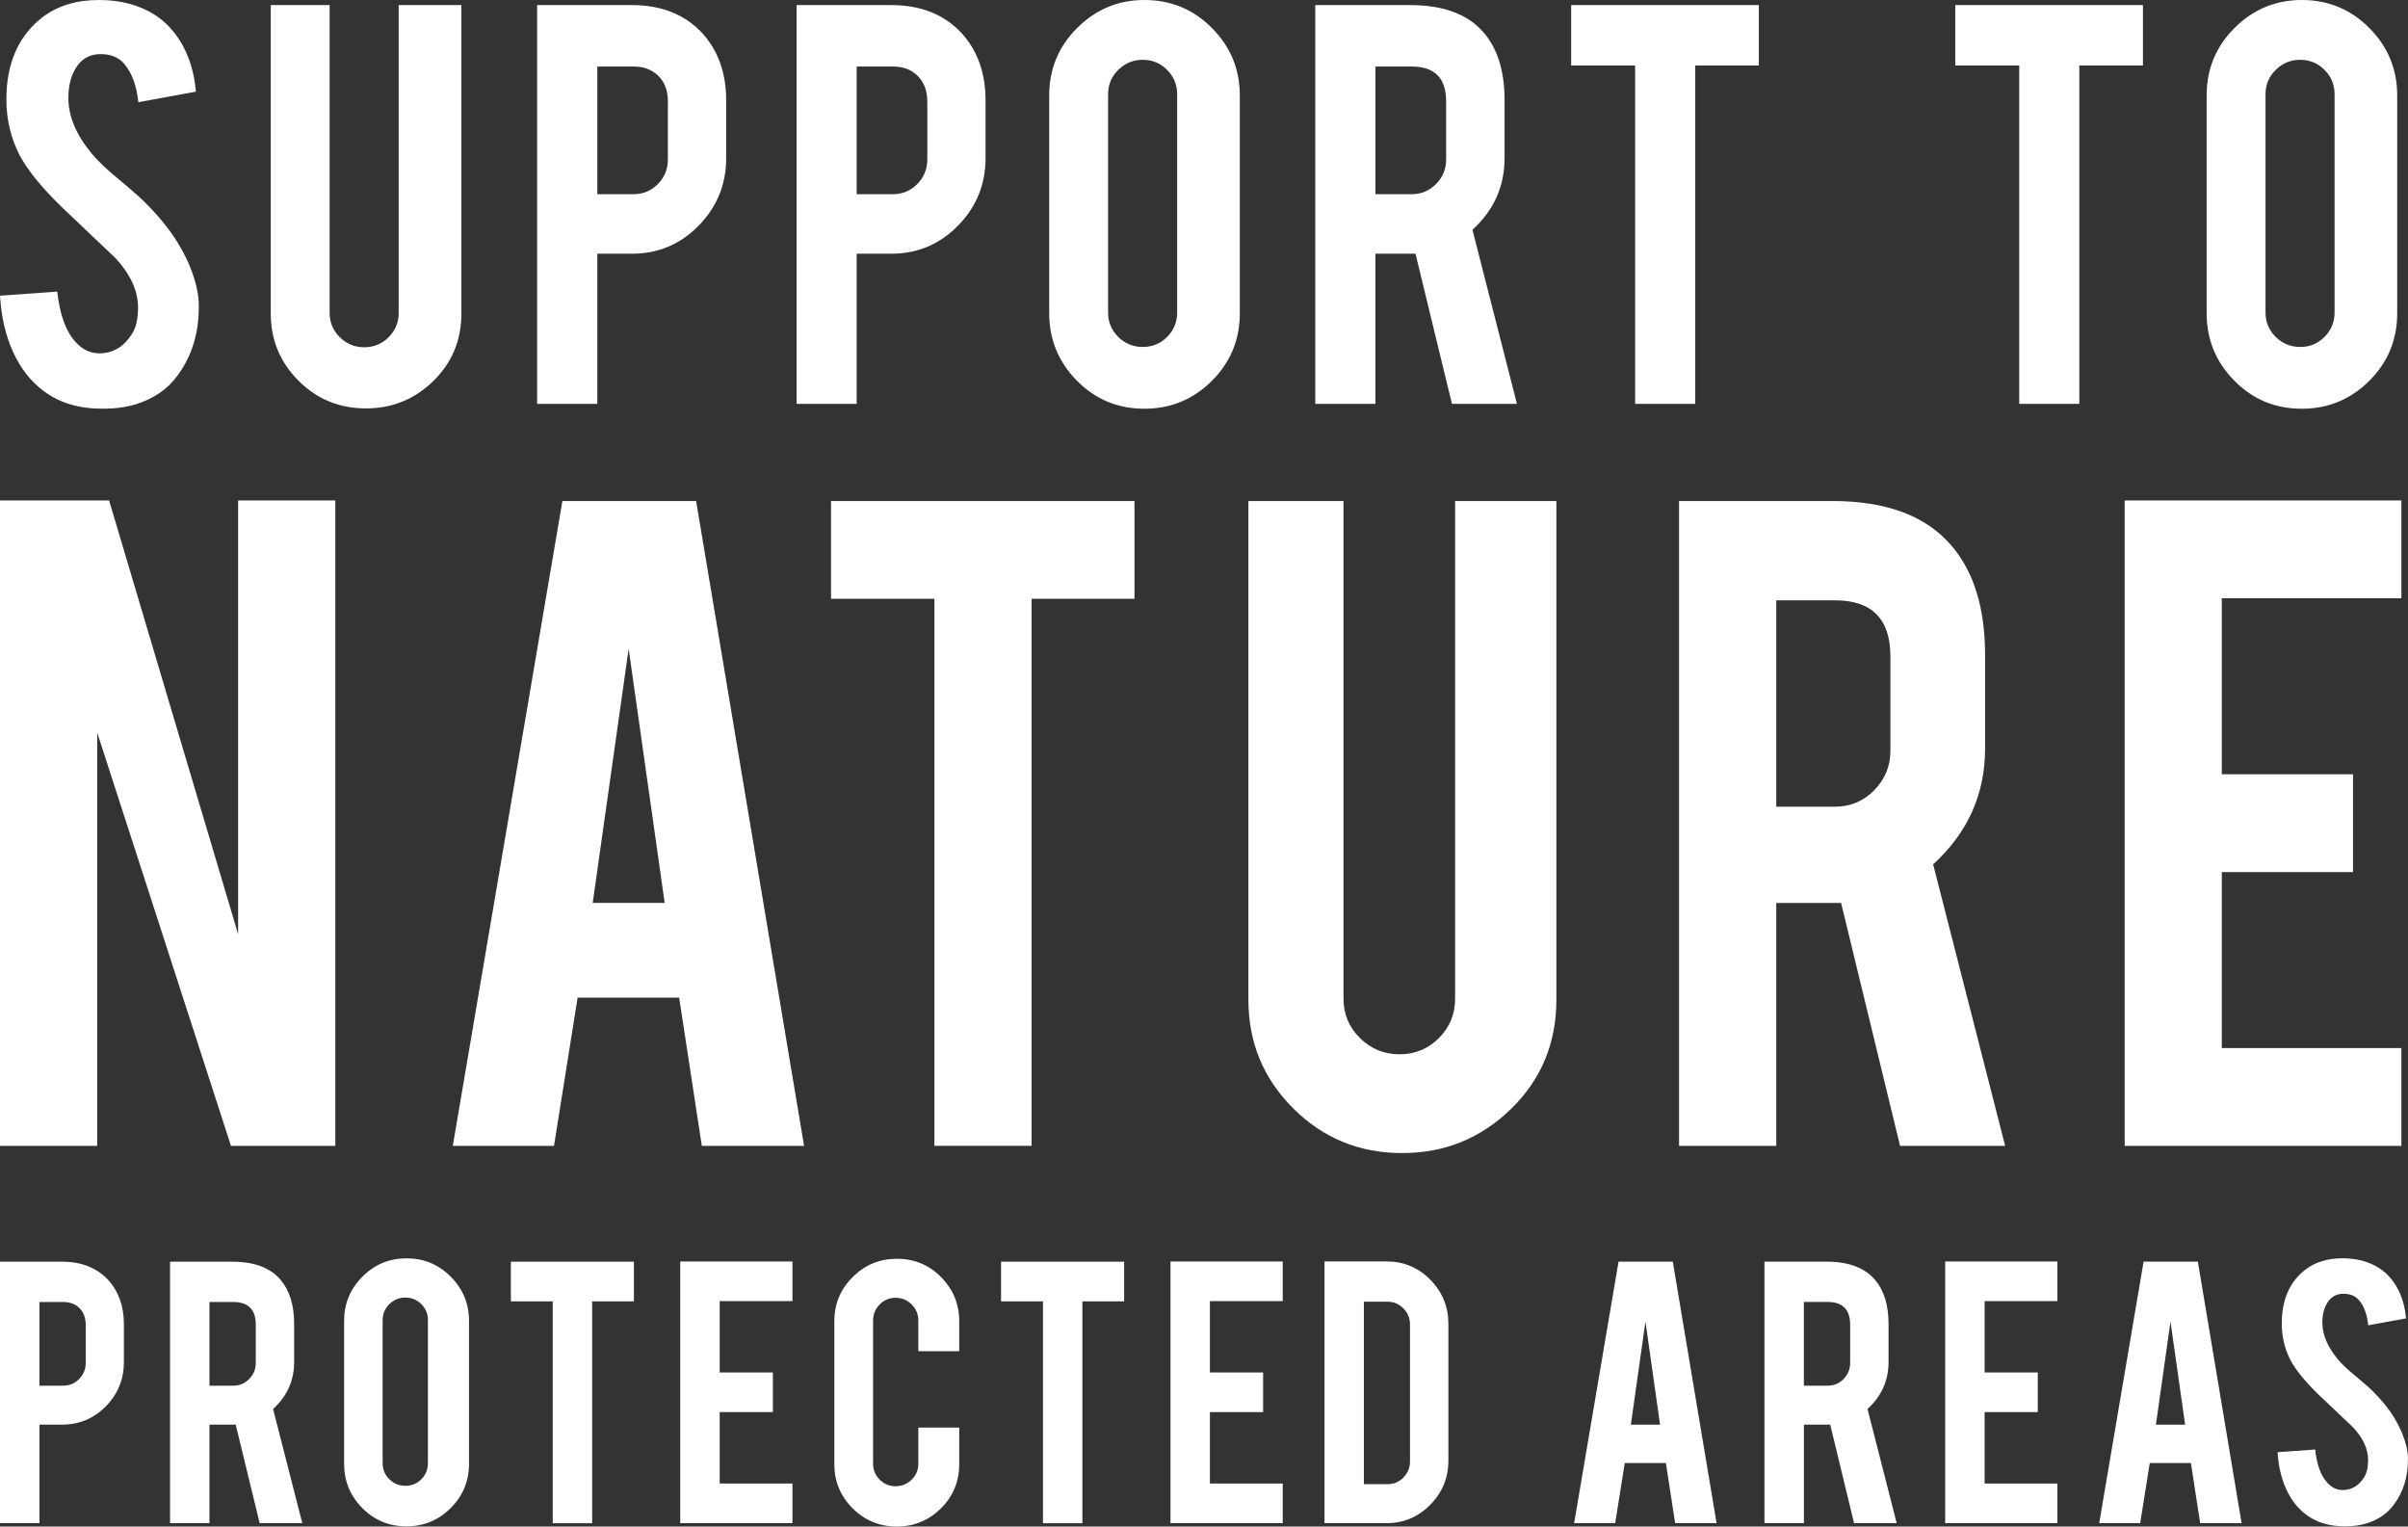 <svg width="71" height="45" viewBox="0 0 71 45" fill="none" xmlns="http://www.w3.org/2000/svg">
    <rect x="0" y="0" width="71" height="45" fill="#333333" stroke="none"/>
    <g clip-path="url(#clip0_1391_14479)">
        <path fill-rule="evenodd" clip-rule="evenodd" d="M5.861 8.98C5.874 9.8 5.661 10.501 5.225 11.082C4.937 11.476 4.53 11.754 4.005 11.917C3.723 12.004 3.396 12.048 3.019 12.048C2.326 12.048 1.751 11.876 1.295 11.532C0.912 11.25 0.611 10.867 0.389 10.383C0.167 9.899 0.037 9.343 0 8.717L1.688 8.596C1.763 9.28 1.945 9.777 2.232 10.086C2.444 10.318 2.69 10.427 2.965 10.415C3.352 10.402 3.661 10.211 3.892 9.842C4.012 9.661 4.07 9.4 4.07 9.064C4.07 8.574 3.85 8.09 3.405 7.608C3.054 7.275 2.53 6.778 1.83 6.113C1.242 5.544 0.826 5.033 0.582 4.583C0.32 4.076 0.188 3.526 0.188 2.929C0.188 1.859 0.548 1.048 1.267 0.497C1.711 0.166 2.26 0 2.916 0C3.548 0 4.088 0.141 4.539 0.421C4.889 0.642 5.171 0.948 5.388 1.341C5.604 1.736 5.733 2.19 5.777 2.702L4.079 3.013C4.029 2.53 3.891 2.153 3.667 1.886C3.505 1.692 3.27 1.595 2.964 1.595C2.639 1.595 2.391 1.739 2.223 2.027C2.085 2.258 2.016 2.547 2.016 2.889C2.016 3.429 2.246 3.976 2.709 4.533C2.886 4.745 3.147 4.994 3.497 5.282C3.911 5.627 4.183 5.868 4.313 6.006C4.75 6.444 5.088 6.875 5.326 7.301C5.44 7.501 5.529 7.684 5.599 7.854C5.768 8.273 5.856 8.649 5.861 8.98ZM10.788 12.039C10.006 12.039 9.344 11.767 8.801 11.222C8.257 10.68 7.984 10.018 7.984 9.243V0.15H9.719V9.224C9.719 9.505 9.82 9.745 10.02 9.941C10.219 10.137 10.46 10.237 10.741 10.237C11.023 10.237 11.262 10.137 11.458 9.941C11.656 9.745 11.755 9.505 11.755 9.224V0.15H13.604V9.242C13.604 10.03 13.328 10.692 12.777 11.231C12.226 11.771 11.563 12.039 10.788 12.039ZM20.698 0.967C20.185 0.422 19.496 0.15 18.633 0.15H15.837V11.906H17.612V7.479H18.633C19.403 7.479 20.059 7.204 20.6 6.652C21.139 6.101 21.411 5.438 21.411 4.663V2.956C21.411 2.148 21.172 1.486 20.698 0.967ZM19.418 2.243C19.602 2.43 19.693 2.679 19.693 2.985H19.692V4.702C19.692 4.984 19.595 5.225 19.398 5.425C19.201 5.623 18.962 5.725 18.681 5.725H17.612V1.961H18.681C18.987 1.961 19.233 2.055 19.418 2.243ZM26.28 0.15C27.145 0.15 27.832 0.422 28.345 0.967C28.82 1.486 29.059 2.148 29.059 2.956V4.663C29.059 5.438 28.788 6.101 28.247 6.652C27.706 7.204 27.05 7.479 26.28 7.479H25.259V11.906H23.487V0.15H26.28ZM27.341 2.985C27.341 2.679 27.248 2.43 27.063 2.243C26.879 2.055 26.634 1.961 26.328 1.961H25.259V5.725H26.329C26.611 5.725 26.849 5.623 27.046 5.425C27.242 5.225 27.342 4.984 27.342 4.702V2.985H27.341ZM35.735 0.827C35.188 0.275 34.524 0 33.742 0C32.972 0 32.314 0.274 31.763 0.822C31.212 1.369 30.936 2.033 30.936 2.815V9.234C30.936 10.009 31.21 10.673 31.753 11.222C32.297 11.774 32.96 12.049 33.742 12.049C34.517 12.049 35.18 11.775 35.73 11.229C36.281 10.68 36.556 10.016 36.556 9.234V2.815C36.556 2.041 36.282 1.376 35.735 0.827ZM34.412 2.06C34.608 2.257 34.708 2.496 34.708 2.778V9.216C34.708 9.495 34.608 9.734 34.412 9.933C34.216 10.129 33.977 10.228 33.695 10.228C33.414 10.228 33.173 10.129 32.972 9.933C32.773 9.735 32.672 9.495 32.672 9.216V2.778C32.672 2.496 32.772 2.257 32.972 2.06C33.173 1.862 33.414 1.763 33.695 1.763C33.977 1.763 34.216 1.862 34.412 2.06ZM41.577 0.15C42.566 0.15 43.291 0.422 43.752 0.967C44.16 1.442 44.362 2.106 44.362 2.956V4.663C44.362 5.496 44.047 6.198 43.415 6.773L44.728 11.906H42.811L41.736 7.479H41.576H40.554V11.906H38.781V0.15H41.577ZM42.639 2.985C42.639 2.302 42.3 1.961 41.624 1.961H40.555V5.725H41.624C41.905 5.725 42.146 5.623 42.341 5.425C42.54 5.225 42.639 4.984 42.639 4.702V2.985ZM46.326 1.932H48.211H48.212V11.906H49.985V1.932H51.86V0.15H46.326V1.932ZM59.536 1.932H57.651V0.15H63.185V1.932H61.309V11.906H59.537V1.932H59.536ZM69.861 0.827C69.314 0.275 68.649 0 67.867 0C67.099 0 66.439 0.274 65.888 0.822C65.338 1.369 65.063 2.033 65.063 2.815V9.234C65.063 10.009 65.336 10.673 65.88 11.222C66.423 11.774 67.085 12.049 67.867 12.049C68.643 12.049 69.305 11.775 69.856 11.229C70.407 10.68 70.682 10.016 70.682 9.234V2.815C70.682 2.041 70.407 1.376 69.861 0.827ZM68.538 2.06C68.735 2.257 68.835 2.496 68.835 2.778V9.216C68.835 9.495 68.735 9.734 68.538 9.933C68.342 10.129 68.103 10.228 67.821 10.228C67.54 10.228 67.299 10.129 67.099 9.933C66.899 9.735 66.799 9.495 66.799 9.216V2.778C66.799 2.496 66.899 2.257 67.099 2.06C67.299 1.862 67.54 1.763 67.821 1.763C68.103 1.763 68.342 1.862 68.538 2.06ZM3.217 14.753L7.021 27.539V14.753H9.887V33.778H6.81L2.866 21.596V33.778H0V14.753H3.217ZM16.335 33.778L17.031 29.41H20.025L20.693 33.778H23.708L20.525 14.77H16.582L13.351 33.778H16.335ZM17.476 26.617L18.536 19.124L19.598 26.617H17.476ZM27.55 17.652H24.503V14.769H33.45V17.652H30.417V33.777H27.551V17.652H27.55ZM38.128 32.671C39.008 33.55 40.079 33.991 41.343 33.991C42.595 33.991 43.667 33.555 44.556 32.686C45.447 31.817 45.89 30.745 45.89 29.471V14.769H42.904V29.44C42.904 29.894 42.745 30.28 42.427 30.601C42.108 30.918 41.72 31.079 41.266 31.079C40.811 31.079 40.422 30.919 40.098 30.601C39.775 30.28 39.613 29.894 39.613 29.44V14.769H36.809V29.471C36.809 30.724 37.246 31.791 38.128 32.671ZM54.026 14.769C55.624 14.769 56.796 15.209 57.544 16.09C58.201 16.858 58.53 17.93 58.53 19.306V22.067C58.53 23.412 58.02 24.548 56.999 25.48L59.122 33.778H56.023L54.285 26.618H54.026H52.373V33.778H49.507V14.769H54.026ZM55.739 19.351C55.739 18.248 55.194 17.697 54.103 17.697H52.373V23.78H54.103C54.557 23.78 54.945 23.618 55.262 23.295C55.579 22.972 55.739 22.582 55.739 22.127V19.351ZM62.646 14.753V33.779H70.805V30.896H65.51V25.707H69.379V22.825H65.51V17.637H70.805V14.753H62.646ZM1.832 37.193C2.398 37.193 2.849 37.371 3.186 37.727C3.497 38.068 3.653 38.504 3.653 39.031V40.152C3.653 40.659 3.476 41.095 3.121 41.456C2.767 41.816 2.337 41.996 1.832 41.996H1.163V44.901H0V37.192H1.832V37.193ZM2.527 39.051C2.527 38.85 2.467 38.688 2.347 38.565C2.225 38.443 2.064 38.381 1.863 38.381H1.163V40.848H1.863C2.047 40.848 2.205 40.782 2.333 40.651C2.463 40.519 2.527 40.363 2.527 40.177V39.051ZM8.273 37.727C7.971 37.371 7.494 37.193 6.846 37.193V37.192H5.014V44.901H6.176V41.996H6.846H6.95L7.656 44.901H8.913L8.052 41.536C8.466 41.158 8.673 40.695 8.673 40.152V39.031C8.673 38.473 8.539 38.04 8.273 37.727ZM6.877 38.381C7.321 38.381 7.542 38.604 7.542 39.051V40.177C7.542 40.363 7.477 40.519 7.347 40.651C7.219 40.782 7.061 40.848 6.877 40.848H6.176V38.381H6.877ZM11.985 37.094C12.498 37.094 12.933 37.274 13.292 37.637C13.651 37.998 13.829 38.432 13.829 38.94V43.149C13.829 43.662 13.649 44.098 13.288 44.456C12.928 44.815 12.493 44.995 11.985 44.995C11.472 44.995 11.038 44.815 10.681 44.454C10.324 44.092 10.146 43.658 10.146 43.149V38.94C10.146 38.427 10.327 37.992 10.688 37.633C11.047 37.274 11.48 37.094 11.985 37.094ZM12.617 38.915C12.617 38.73 12.552 38.573 12.424 38.445C12.295 38.316 12.139 38.251 11.954 38.251C11.77 38.251 11.611 38.316 11.48 38.445C11.35 38.573 11.282 38.73 11.282 38.915V43.135C11.282 43.32 11.35 43.478 11.48 43.606C11.611 43.736 11.77 43.8 11.954 43.8C12.139 43.8 12.295 43.736 12.424 43.606C12.552 43.478 12.617 43.32 12.617 43.135V38.915ZM15.063 38.362H16.297V44.902H17.46V38.362H18.691V37.193H15.063V38.362ZM20.057 44.9V37.186H23.366V38.355H21.22V40.458H22.788V41.627H21.22V43.732H23.366V44.9H20.057ZM25.138 44.461C25.496 44.82 25.933 45 26.444 45C26.949 45 27.38 44.822 27.742 44.466C28.102 44.109 28.283 43.674 28.283 43.162V42.084H27.077V43.148C27.077 43.332 27.012 43.489 26.881 43.618C26.75 43.748 26.591 43.812 26.407 43.812C26.223 43.812 26.066 43.748 25.938 43.618C25.808 43.489 25.743 43.333 25.743 43.148V38.928C25.743 38.743 25.808 38.585 25.938 38.454C26.066 38.322 26.223 38.257 26.407 38.257C26.591 38.257 26.75 38.323 26.881 38.454C27.012 38.585 27.077 38.743 27.077 38.928V39.832H28.283V38.952C28.283 38.444 28.105 38.009 27.748 37.648C27.392 37.286 26.957 37.107 26.444 37.107C25.936 37.107 25.502 37.286 25.141 37.647C24.779 38.004 24.6 38.439 24.6 38.952V43.162C24.6 43.669 24.779 44.102 25.138 44.461ZM30.751 38.362H29.516V37.193H33.145V38.362H31.914V44.902H30.752V38.362H30.751ZM34.512 37.186V44.9H37.821V43.732H35.674V41.627H37.243V40.458H35.674V38.355H37.821V37.186H34.512ZM42.706 43.055C42.706 43.563 42.528 43.998 42.17 44.359C41.816 44.72 41.385 44.901 40.88 44.901H39.053V37.185H40.88C41.388 37.185 41.82 37.366 42.174 37.726C42.529 38.087 42.706 38.52 42.706 39.025V43.055ZM40.215 43.751H40.917C41.101 43.751 41.257 43.685 41.384 43.551C41.511 43.417 41.574 43.261 41.574 43.081V39.045C41.574 38.859 41.509 38.702 41.381 38.571C41.251 38.439 41.095 38.373 40.916 38.373H40.214V43.751H40.215ZM47.624 44.901L47.906 43.129H49.119L49.391 44.901H50.614L49.322 37.191H47.723L46.413 44.901H47.624ZM48.086 41.997L48.516 38.958L48.947 41.997H48.086ZM53.857 37.192C54.504 37.192 54.981 37.371 55.284 37.727C55.55 38.039 55.684 38.473 55.684 39.031V40.151C55.684 40.695 55.477 41.158 55.064 41.535L55.924 44.901H54.667L53.964 41.996H53.858H53.188V44.901H52.025V37.191H53.857V37.192ZM54.552 39.051C54.552 38.603 54.331 38.38 53.888 38.38H53.187V40.848H53.888C54.072 40.848 54.23 40.782 54.358 40.651C54.487 40.518 54.552 40.363 54.552 40.176V39.051ZM57.354 37.186V44.9H60.662V43.732H58.516V41.627H60.084V40.458H58.516V38.355H60.662V37.186H57.354ZM63.386 43.129L63.103 44.901H61.895L63.204 37.191H64.804L66.094 44.901H64.872L64.599 43.129H63.386ZM63.997 38.958L63.567 41.997H64.428L63.997 38.958ZM70.58 44.359C70.867 43.978 71.006 43.519 70.999 42.981C70.995 42.764 70.937 42.518 70.824 42.244C70.779 42.133 70.718 42.012 70.645 41.881C70.489 41.602 70.267 41.318 69.981 41.031C69.894 40.941 69.716 40.783 69.446 40.557C69.216 40.37 69.043 40.206 68.928 40.066C68.625 39.7 68.475 39.342 68.475 38.989C68.475 38.762 68.52 38.575 68.611 38.422C68.721 38.234 68.882 38.138 69.097 38.138C69.297 38.138 69.451 38.203 69.557 38.331C69.706 38.505 69.794 38.752 69.828 39.068L70.942 38.865C70.913 38.529 70.828 38.231 70.687 37.973C70.546 37.715 70.36 37.514 70.131 37.37C69.835 37.185 69.481 37.093 69.066 37.093C68.636 37.093 68.275 37.202 67.985 37.418C67.512 37.779 67.278 38.312 67.278 39.014C67.278 39.404 67.363 39.765 67.535 40.097C67.695 40.393 67.969 40.727 68.353 41.102C68.558 41.297 68.74 41.469 68.899 41.619C69.097 41.807 69.26 41.961 69.387 42.082C69.678 42.398 69.823 42.716 69.823 43.036C69.823 43.257 69.785 43.427 69.707 43.547C69.556 43.789 69.353 43.915 69.099 43.924C68.918 43.932 68.758 43.859 68.62 43.707C68.43 43.503 68.312 43.178 68.263 42.729L67.155 42.809C67.18 43.219 67.265 43.584 67.411 43.901C67.556 44.22 67.755 44.471 68.004 44.655C68.304 44.88 68.681 44.994 69.135 44.994C69.381 44.994 69.597 44.964 69.781 44.907C70.124 44.801 70.391 44.617 70.58 44.359Z" fill="white"/>
    </g>
    <defs>
        <clipPath id="clip0_1391_14479">
            <rect width="71" height="45" fill="white"/>
        </clipPath>
    </defs>
</svg>